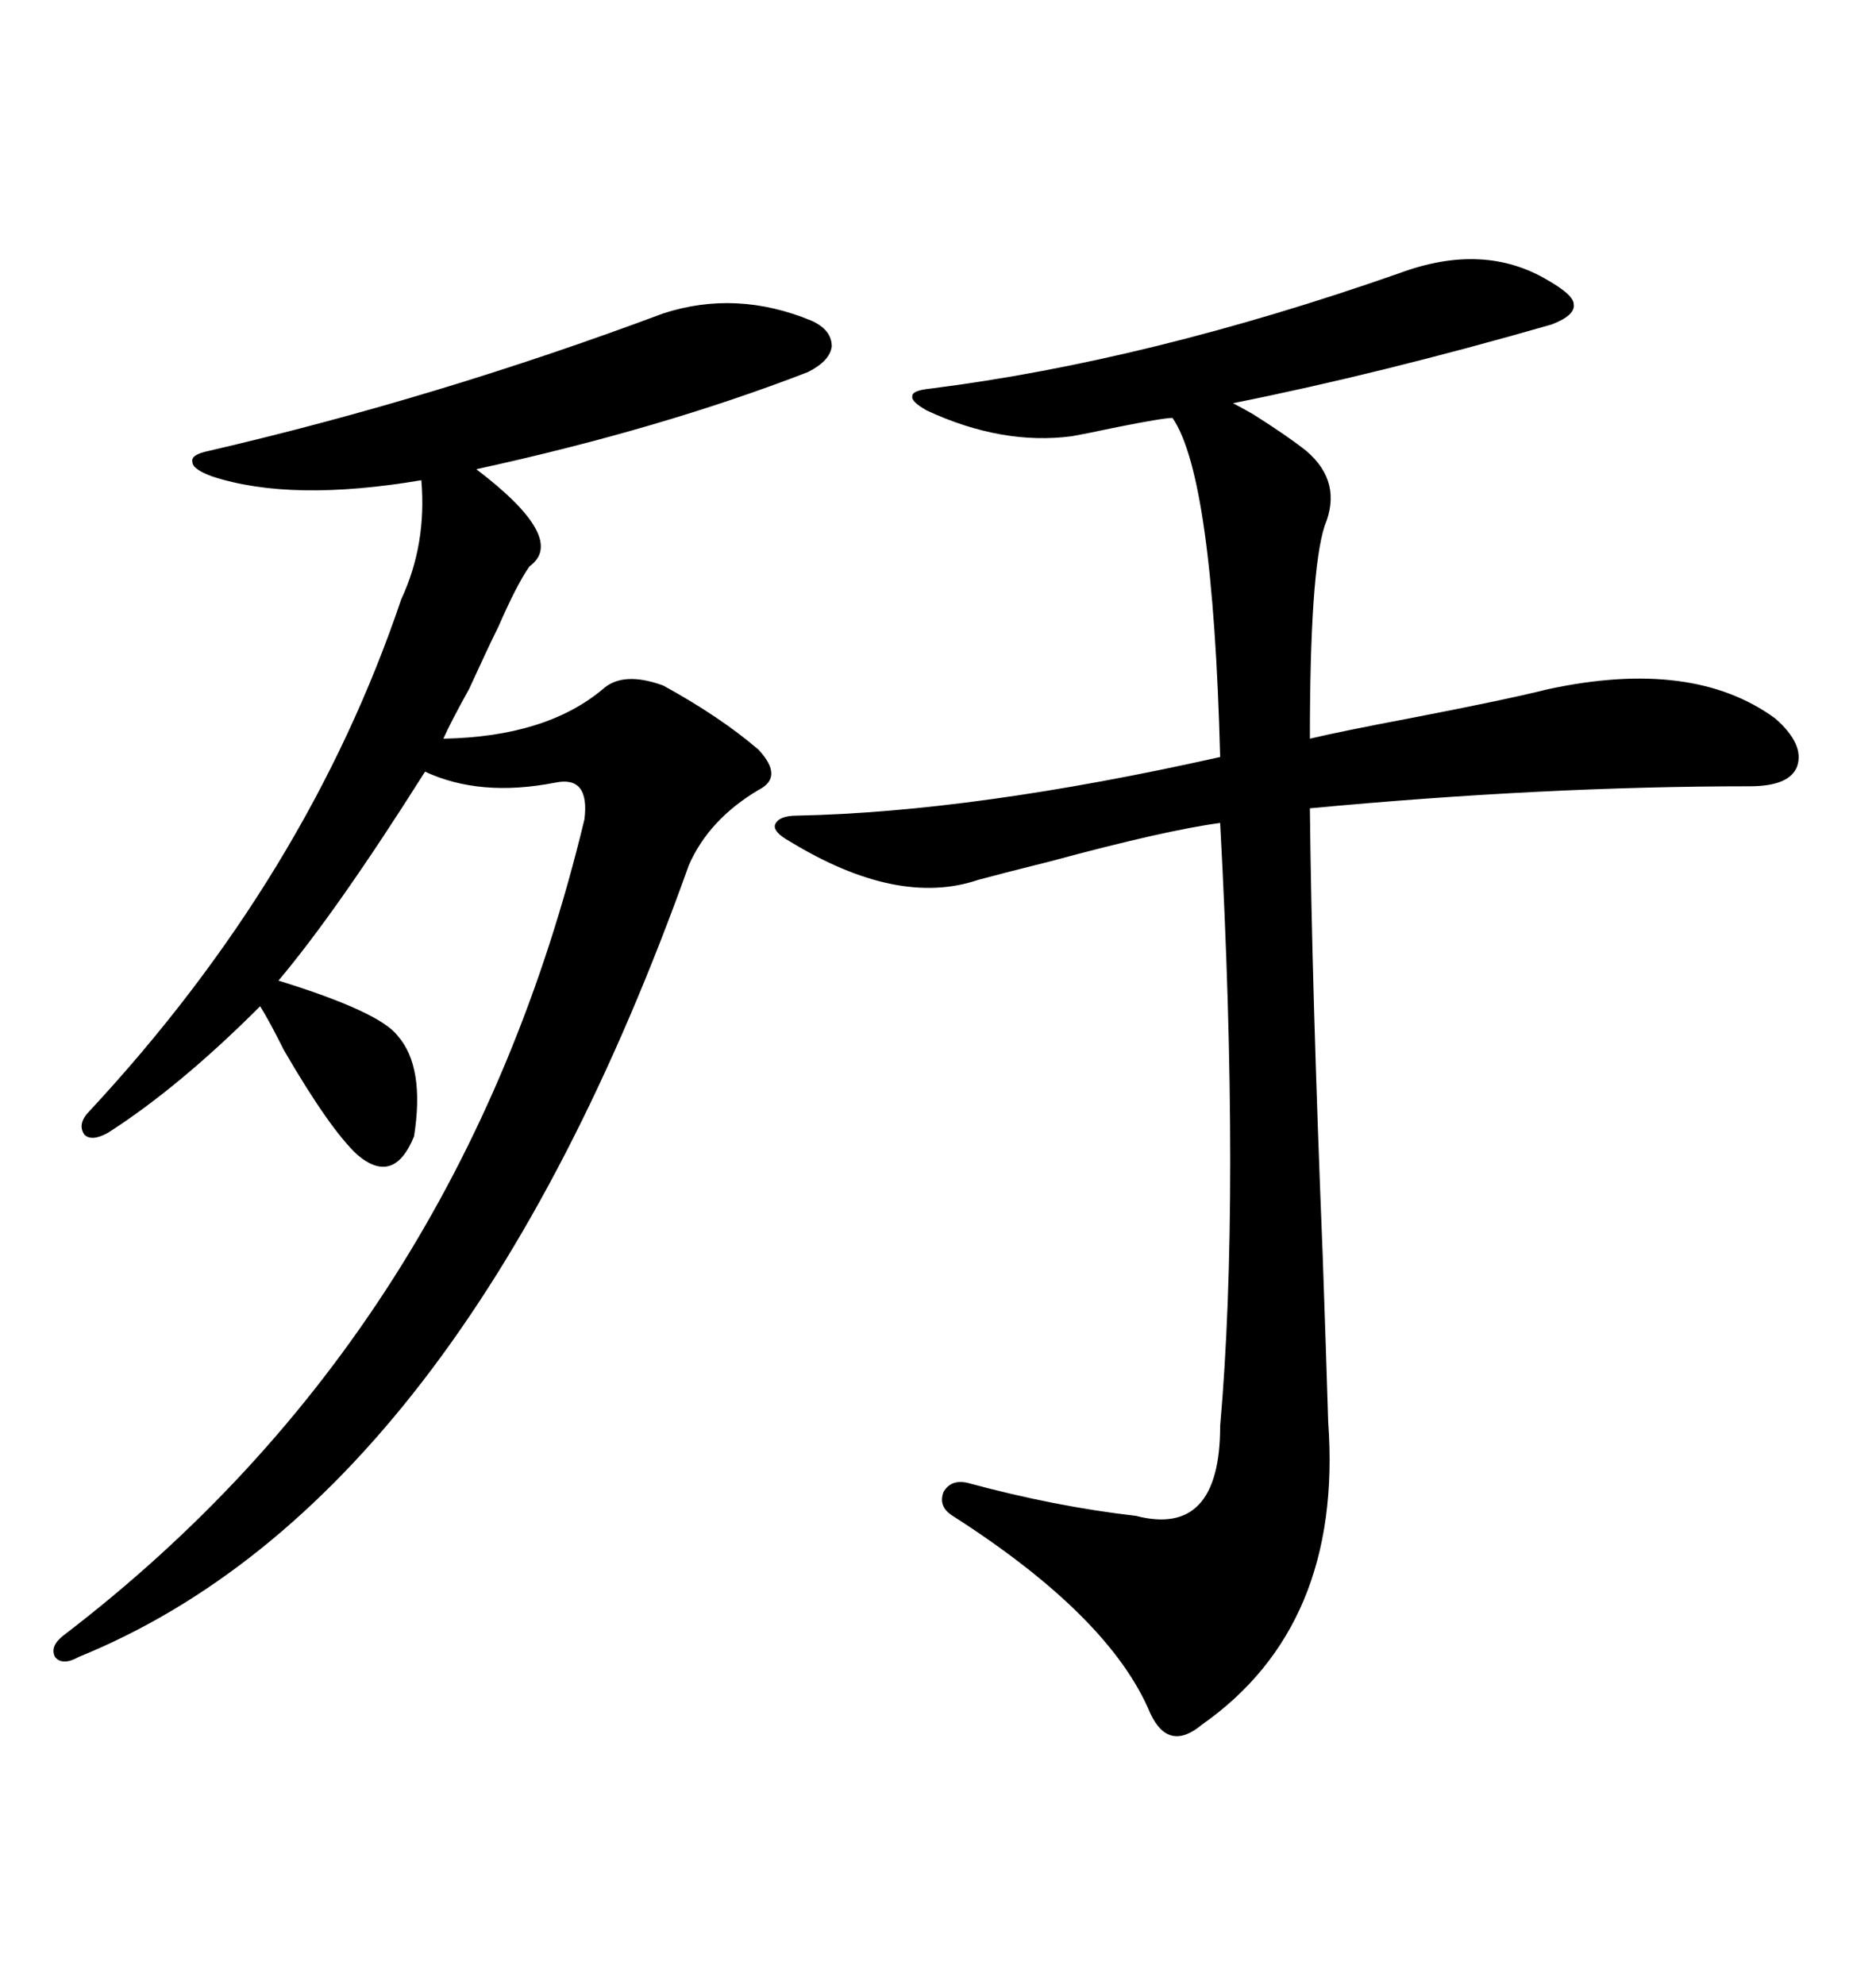 <svg xmlns="http://www.w3.org/2000/svg" xmlns:xlink="http://www.w3.org/1999/xlink" width="300" height="317.285"><path d="M223.83 43.65L223.83 43.65Q237.30 38.67 247.56 44.82L247.56 44.82Q251.66 47.17 251.66 48.63L251.66 48.63Q251.95 50.39 248.14 51.86L248.14 51.86Q220.61 59.77 197.17 64.45L197.17 64.45Q198.34 65.04 200.39 66.21L200.39 66.21Q205.96 69.73 208.89 72.07L208.89 72.07Q214.75 77.05 211.82 84.08L211.82 84.08Q209.47 91.41 209.47 118.07L209.47 118.07Q214.45 116.89 225.29 114.84L225.29 114.84Q240.53 111.91 247.56 110.16L247.56 110.16Q270.70 105.18 283.89 114.84L283.89 114.84Q288.57 118.95 287.40 122.46L287.40 122.46Q286.23 125.68 279.79 125.68L279.79 125.68Q246.97 125.68 209.47 129.20L209.47 129.20Q209.77 157.32 211.52 200.68L211.52 200.68Q212.11 217.68 212.40 227.34L212.40 227.34Q214.75 259.86 192.19 275.68L192.19 275.68Q186.91 280.08 183.98 273.93L183.98 273.93Q177.54 258.40 152.34 242.29L152.34 242.29Q150 240.82 150.88 238.48L150.88 238.48Q152.05 236.43 154.69 237.01L154.69 237.01Q168.75 240.82 181.64 242.29L181.64 242.29Q195.12 245.80 195.12 227.93L195.12 227.93Q198.34 191.31 195.12 131.54L195.12 131.54Q186.33 132.71 167.87 137.70L167.87 137.70Q159.67 139.75 156.45 140.63L156.45 140.63Q143.55 145.02 126.27 134.47L126.27 134.47Q123.63 133.01 123.93 131.84L123.93 131.84Q124.51 130.37 127.44 130.37L127.44 130.37Q155.86 129.79 195.12 121.00L195.12 121.00Q193.95 76.17 187.50 66.80L187.50 66.80Q186.04 66.80 178.71 68.26L178.71 68.26Q173.14 69.43 171.39 69.73L171.39 69.73Q160.25 71.19 148.24 65.63L148.24 65.63Q145.61 64.16 145.90 63.28L145.90 63.28Q145.90 62.40 148.83 62.11L148.83 62.11Q183.69 57.71 223.83 43.65ZM106.05 50.10L106.05 50.10Q117.77 46.29 129.79 51.27L129.79 51.27Q133.01 52.73 133.01 55.37L133.01 55.37Q132.71 57.71 129.20 59.47L129.20 59.47Q105.76 68.55 76.17 75L76.17 75Q90.82 86.13 84.67 90.53L84.67 90.53Q82.62 93.46 79.69 100.20L79.69 100.20Q78.22 103.13 75 110.16L75 110.16Q72.07 115.43 70.90 118.07L70.90 118.07Q87.30 117.77 96.39 110.16L96.39 110.16Q99.61 107.23 106.05 109.57L106.05 109.57Q115.14 114.55 121.29 119.82L121.29 119.82Q125.39 124.22 121.29 126.27L121.29 126.27Q113.38 130.96 110.16 138.28L110.16 138.28Q73.83 239.94 12.60 264.84L12.60 264.84Q9.96 266.31 8.79 264.84L8.79 264.84Q7.91 263.09 10.25 261.33L10.25 261.33Q73.83 212.70 93.46 130.96L93.46 130.96Q94.34 123.93 88.77 125.10L88.77 125.10Q76.76 127.44 67.97 123.34L67.97 123.34Q53.91 145.61 44.53 156.74L44.53 156.74Q60.64 161.72 63.57 165.53L63.57 165.53Q67.97 170.51 66.21 181.64L66.21 181.64Q62.99 189.55 57.13 184.57L57.13 184.57Q52.73 180.47 45.41 167.87L45.41 167.87Q43.07 163.18 41.60 160.84L41.60 160.84Q28.71 173.73 17.29 181.05L17.29 181.05Q14.65 182.52 13.48 181.35L13.48 181.35Q12.30 179.59 14.36 177.54L14.36 177.54Q49.22 140.04 64.16 95.80L64.16 95.80Q68.26 87.01 67.38 76.76L67.38 76.76Q46.58 80.27 33.98 76.17L33.98 76.17Q30.76 75 30.76 73.83L30.76 73.83Q30.47 72.66 33.40 72.07L33.40 72.07Q70.02 63.57 106.05 50.10Z"/></svg>
